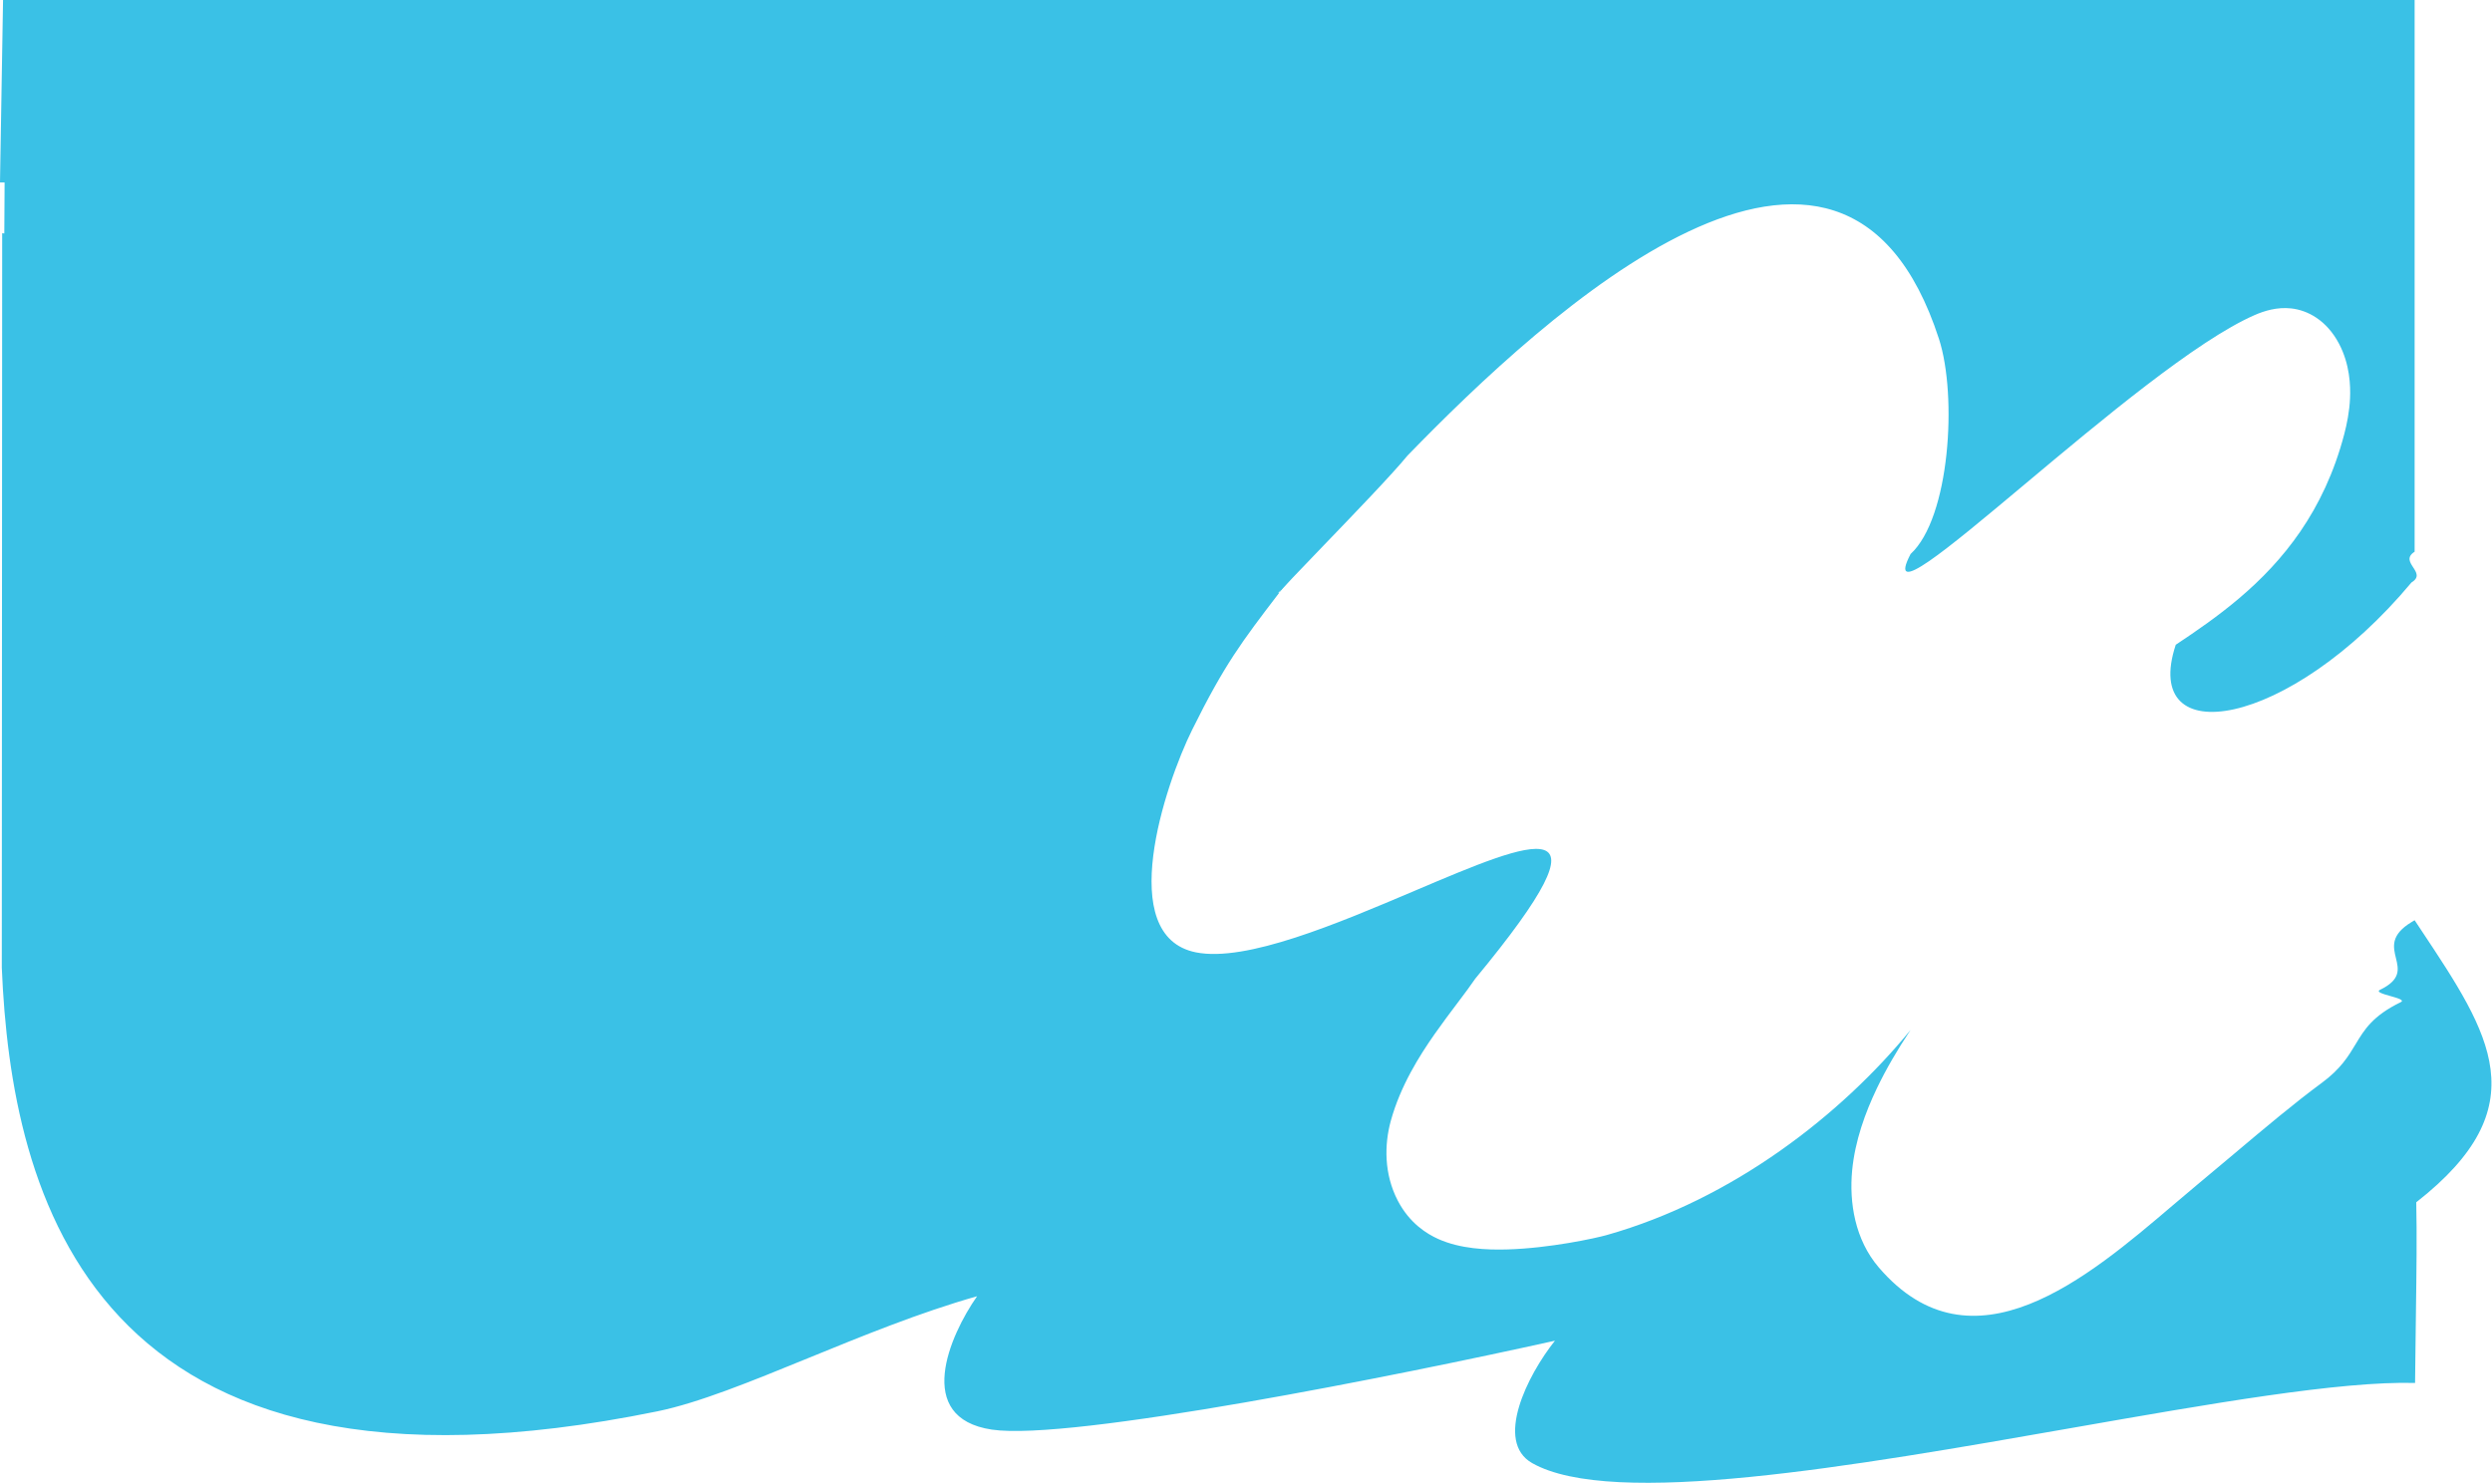 <?xml version="1.0" encoding="UTF-8"?> <svg xmlns="http://www.w3.org/2000/svg" width="1619" height="964" viewBox="0 0 1619 964" fill="none"><path fill-rule="evenodd" clip-rule="evenodd" d="M1.984 0H1568.73V358.497C1563.4 361.905 1565.59 365.28 1567.76 368.616C1569.93 371.94 1572.06 375.226 1566.7 378.468C1486.77 474.121 1390.42 489 1413.54 418.956C1426.96 410.06 1441.38 400.112 1455.09 388.452C1482.76 364.914 1509.86 332.452 1523.03 282.028C1524.72 275.529 1526.38 267.461 1526.77 258.773C1527.14 250.661 1526.66 236.69 1519.62 223.341C1511.51 207.972 1499.18 201.605 1488.61 200.41C1479.33 199.359 1470.95 202.055 1464.92 204.676C1427.14 221.115 1365.12 273.058 1315.43 314.676C1264.05 357.709 1225.85 389.701 1241.26 359.993C1266.79 336.571 1271.74 257.297 1259.69 220.172C1196.48 25.488 1004.08 203.652 914.418 296.047C904.416 308.261 879.71 333.906 859.741 354.634C844.28 370.682 831.659 383.783 830.899 385.423C831.435 384.18 832.019 382.919 832.641 381.665C847.853 350.987 868.226 324.409 890.487 295.369C893.02 292.065 895.577 288.728 898.155 285.35L898.156 285.349C899.823 283.164 901.503 280.961 903.196 278.739C910.216 269.524 925.74 247.314 932.075 222.524C935.35 209.707 938.664 185.937 926.506 163.886C914.721 142.513 895.835 136.494 881.639 134.98C854.491 132.084 794.335 126.916 747.943 123.156C733.671 121.999 462.078 120.968 252.264 120.171C120.633 119.671 13.318 119.264 9.111 118.976C6.392 118.789 4.108 118.644 2.438 118.556C2.366 118.552 1.787 118.548 1.21 118.544C0.64 118.541 0.074 118.537 0 118.533L1.984 0ZM1569.02 898.616C1569.18 881.963 1569.38 867.433 1569.56 854.392C1569.96 824.774 1570.26 802.847 1569.79 781.212L1569.83 781.186C1649.21 719.062 1617.99 672.086 1573.15 604.612C1571.69 602.412 1570.22 600.19 1568.73 597.945C1568.07 598.342 1567.42 598.739 1566.76 599.135C1552.92 607.511 1554.8 615.229 1556.58 622.527C1558.33 629.735 1559.99 636.533 1546.29 643.15L1546.27 643.161C1543.46 644.52 1548.24 645.872 1553 647.219C1557.71 648.551 1562.4 649.878 1559.69 651.201C1541.45 660.108 1536.12 668.962 1530.37 678.535C1525.69 686.311 1520.73 694.562 1508.32 703.699C1490.7 716.682 1471.68 732.695 1451.04 750.068L1451.01 750.096C1443.23 756.645 1435.22 763.388 1426.97 770.235C1422.08 774.29 1416.98 778.636 1411.69 783.139C1356.51 830.144 1281.24 894.263 1220.6 823.546C1205.08 805.444 1201.33 781.32 1203.31 760.507C1205.15 741.311 1211.8 722.99 1219.38 707.149C1225.19 695.014 1232.56 682.294 1241.26 669.234C1196.58 723.934 1125.95 779.404 1043.64 802.578C1036.7 804.531 1006.74 811.105 979.014 811.864C965.986 812.221 948.697 811.537 934.295 805.026C927.079 801.764 915.801 794.945 908.08 780.096C899.088 762.805 899.373 743.594 903.56 728.366C909.861 705.447 922.26 685.92 931.983 672.018C936.91 664.974 942.003 658.22 946.392 652.398L946.392 652.398L946.968 651.634C951.718 645.333 955.453 640.346 958.459 635.918C1052.64 522.06 996.498 545.917 919.199 578.764C868.889 600.142 809.618 625.328 776.999 618.832C724.059 608.289 756.746 510.048 774.56 474.121C795.588 431.713 806.718 417.06 830.899 385.423L795.81 359.993C787.765 298.228 793.643 296.69 795.409 296.228C795.596 296.179 795.737 296.142 795.81 296.047C781.372 294.704 775.861 262.593 770.165 229.395C764.051 193.767 757.723 156.888 739.913 155.444C728.951 154.556 490.525 153.747 289.375 153.064C142.902 152.567 16.195 152.137 11.475 151.793C9.36 152.08 7.195 152.125 4.998 151.906C3.686 151.776 2.493 151.656 1.418 151.544L1.172 628.797C7.231 774.69 57.939 992.54 427.025 917.067C453.875 911.577 487.805 897.706 524.803 882.579C559.85 868.251 597.651 852.797 634.799 842.273C616.807 867.996 593.538 921.341 644.394 928.94C695.25 936.538 909.468 893.587 1010.22 871.162C992.229 893.719 970.843 936.767 995.428 950.705C1047.45 980.197 1203.6 952.823 1345.72 927.91C1435.85 912.11 1520.34 897.3 1569.02 898.616Z" fill="#3AC1E6"></path><path d="M736.5 475.5H748.5L782.5 439.5L1042.5 145.5L3.418 49L2.418 215L292.418 249L736.5 475.5Z" fill="#3AC1E6"></path></svg> 